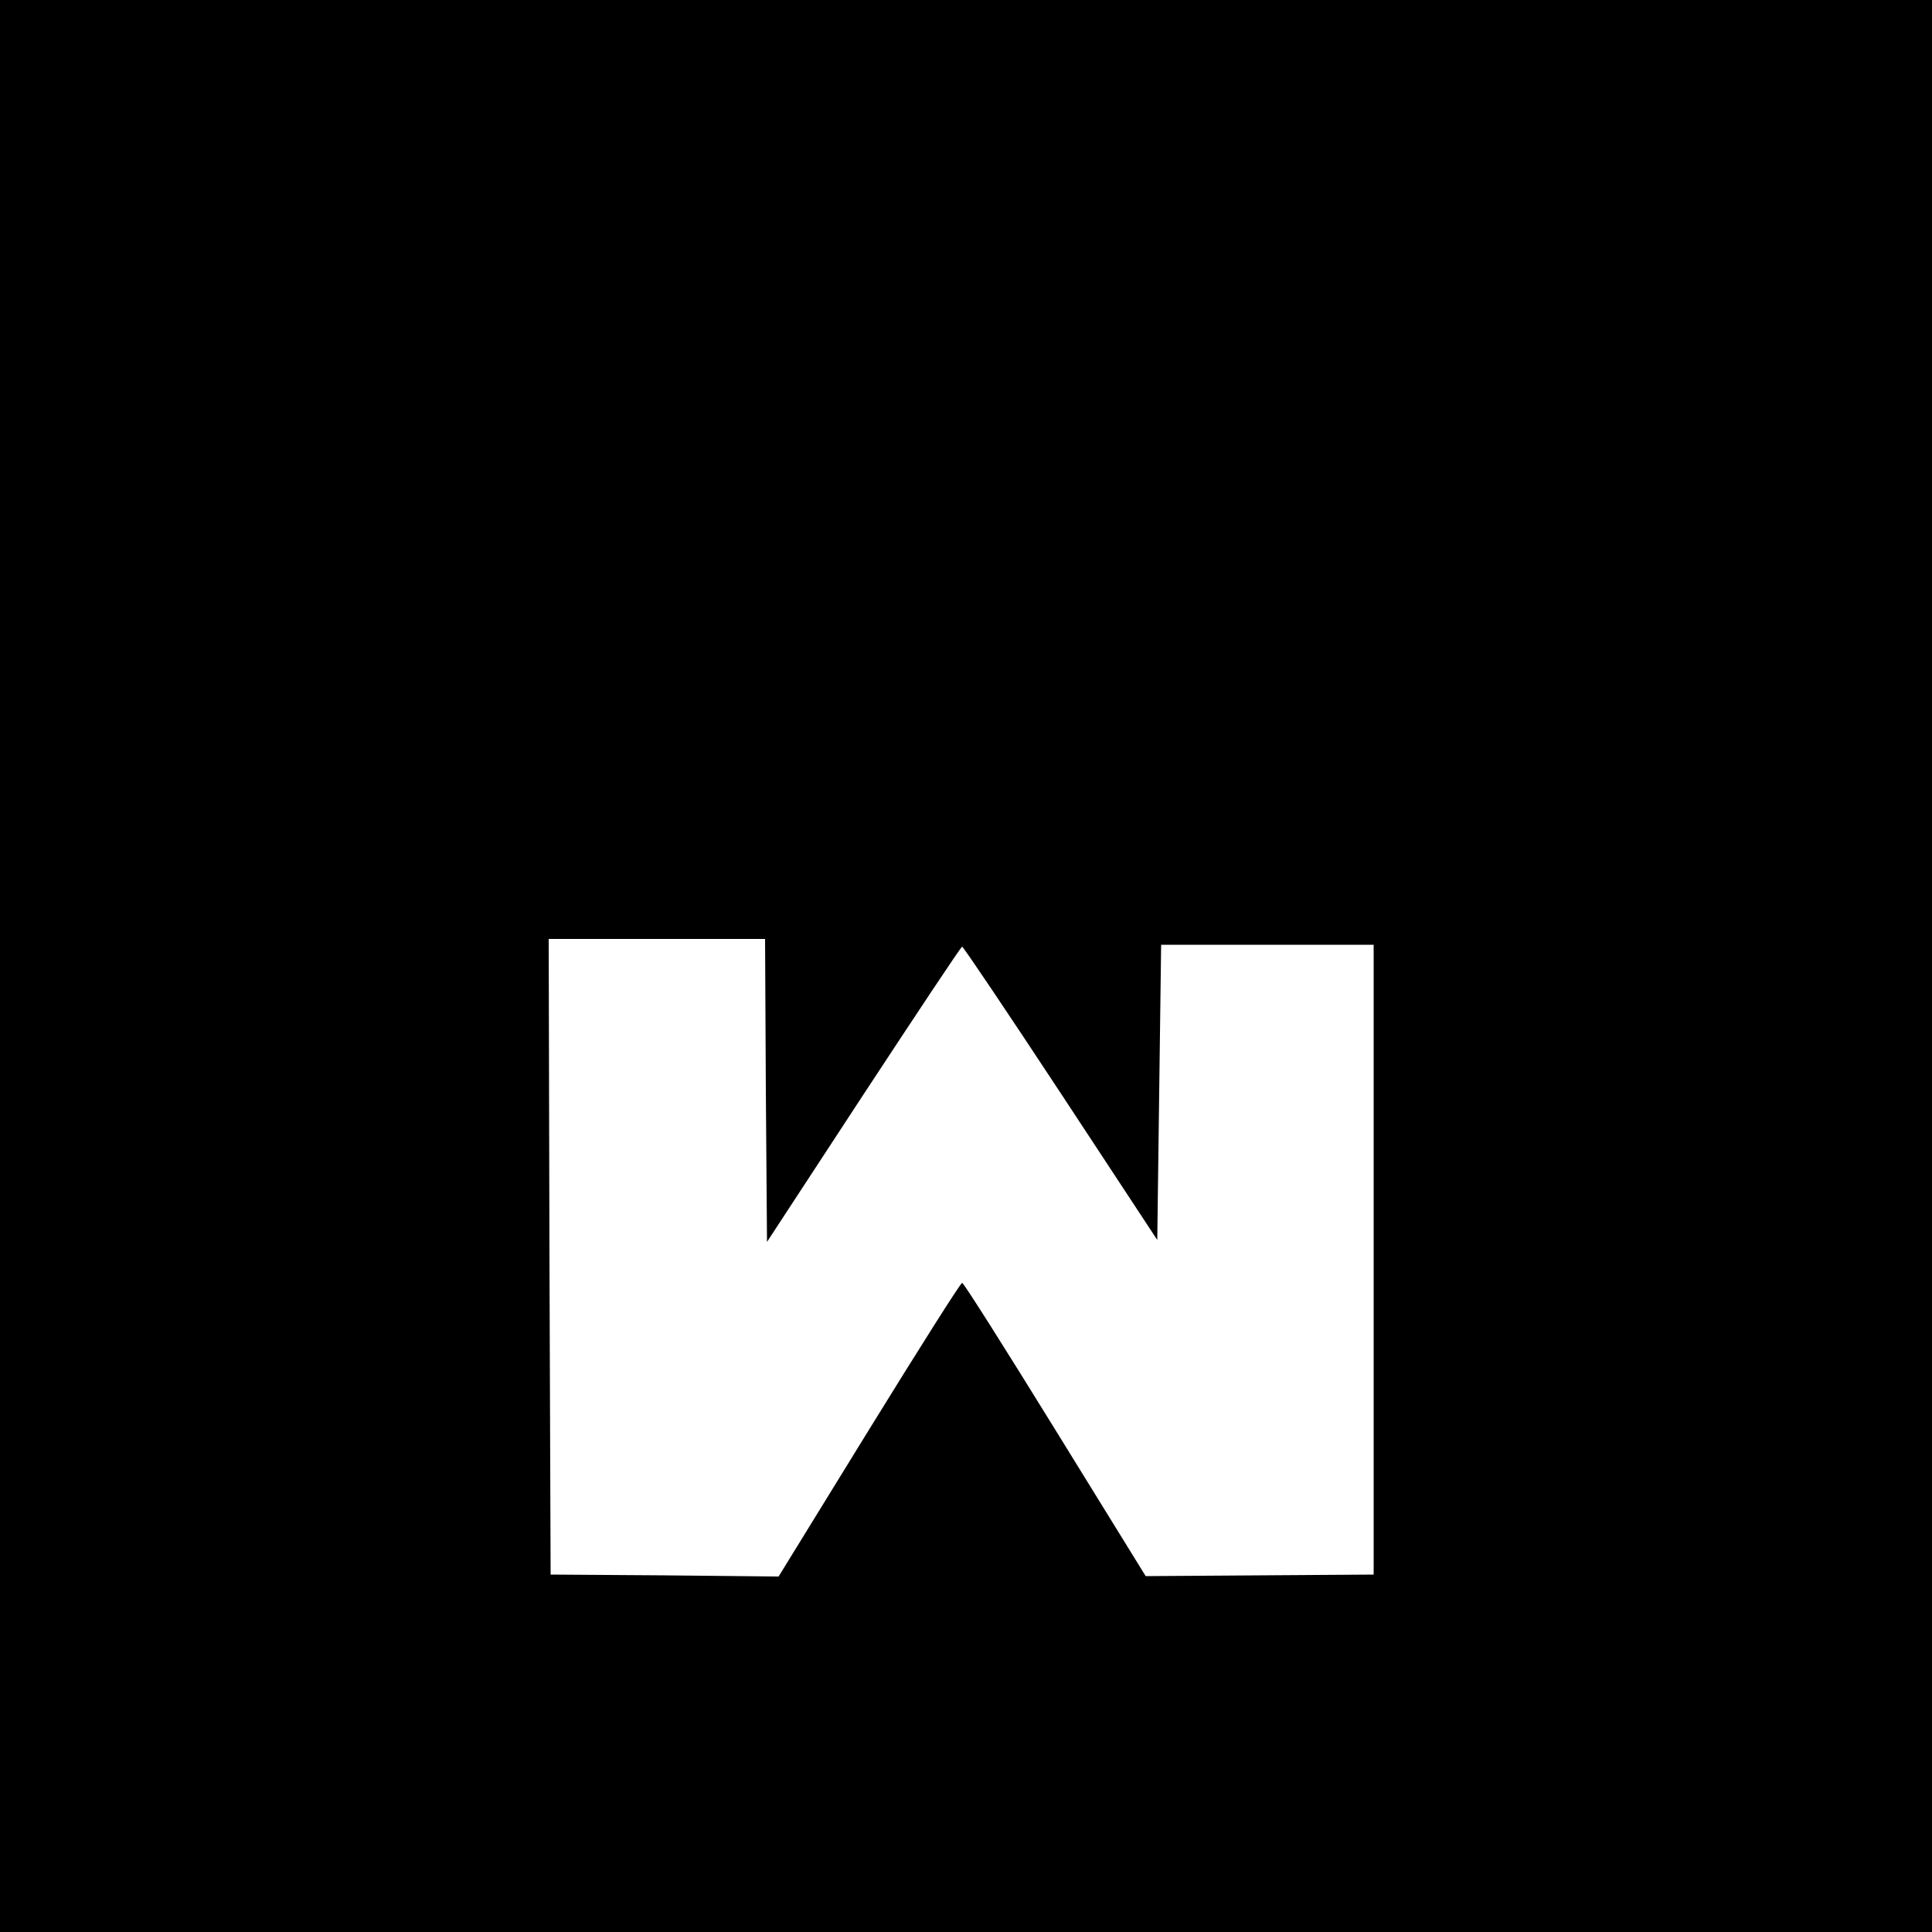 <?xml version="1.0" standalone="no"?>
<!DOCTYPE svg PUBLIC "-//W3C//DTD SVG 20010904//EN"
 "http://www.w3.org/TR/2001/REC-SVG-20010904/DTD/svg10.dtd">
<svg version="1.0" xmlns="http://www.w3.org/2000/svg"
 width="500pt" height="500pt" viewBox="0 0 500 500"
 preserveAspectRatio="xMidYMid meet">
<g transform="translate(0,500) scale(0.1,-0.1)"
fill="#000000" stroke="none">
<path d="M0 2500 l0 -2500 2500 0 2500 0 0 2500 0 2500 -2500 0 -2500 0 0
-2500z m1982 -322 l3 -392 250 382 c138 210 252 382 255 382 3 0 118 -171 255
-379 l250 -380 5 382 5 382 275 0 275 0 0 -815 0 -815 -295 -2 -295 -2 -234
379 c-129 209 -237 380 -241 380 -4 0 -112 -171 -241 -380 l-234 -380 -295 3
-295 2 -3 823 -2 822 280 0 280 0 2 -392z"/>
</g>
</svg>
